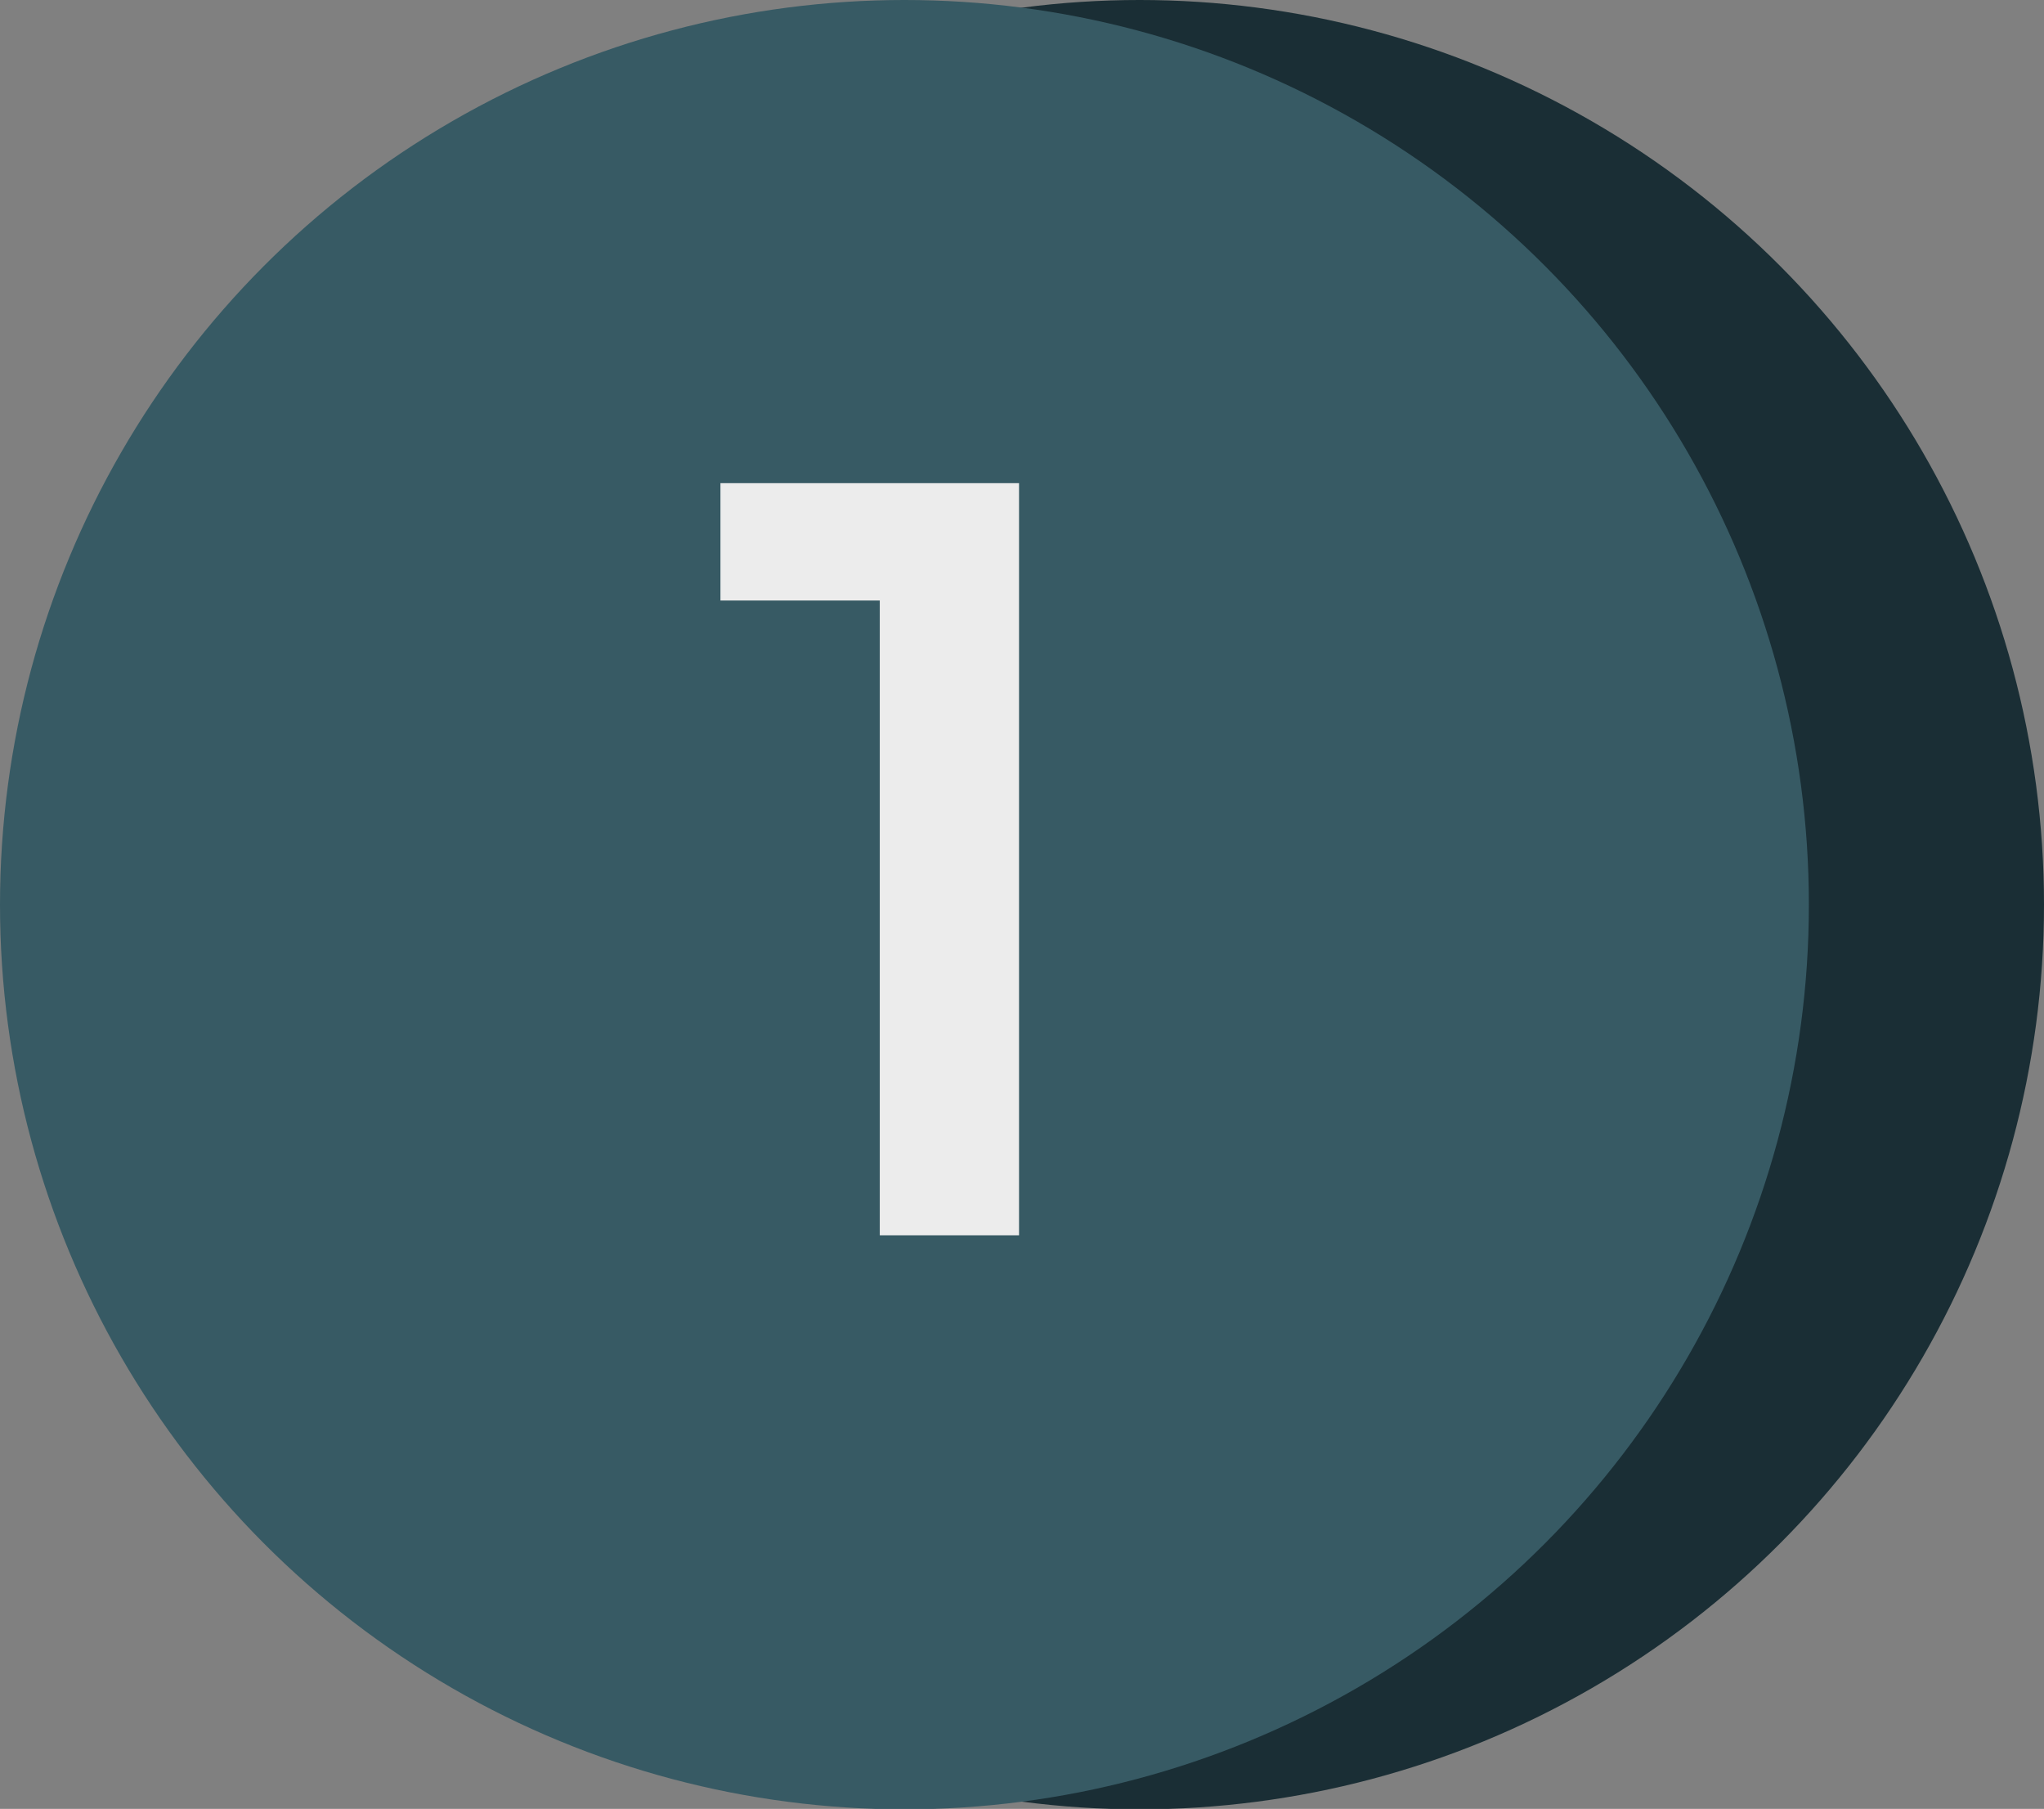 <?xml version="1.0" encoding="UTF-8"?> <svg xmlns="http://www.w3.org/2000/svg" viewBox="0 0 44.77 39.61"><rect x="0" y="0" width="44.77" height="39.61" fill="#808080" stroke="none"/> <defs> <style>.cls-1{fill:#1a2e35;}.cls-2{fill:#375a64;}.cls-3{fill:#ececec;}</style> </defs> <g id="Слой_2" data-name="Слой 2"> <g id="Слой_1-2" data-name="Слой 1"> <circle class="cls-1" cx="24.96" cy="19.81" r="19.81"></circle> <circle class="cls-2" cx="19.81" cy="19.81" r="19.81"></circle> <path class="cls-3" d="M22.32,10.58V27.05H19.27V13.15H15.78V10.58Z"></path> </g> </g> </svg> 